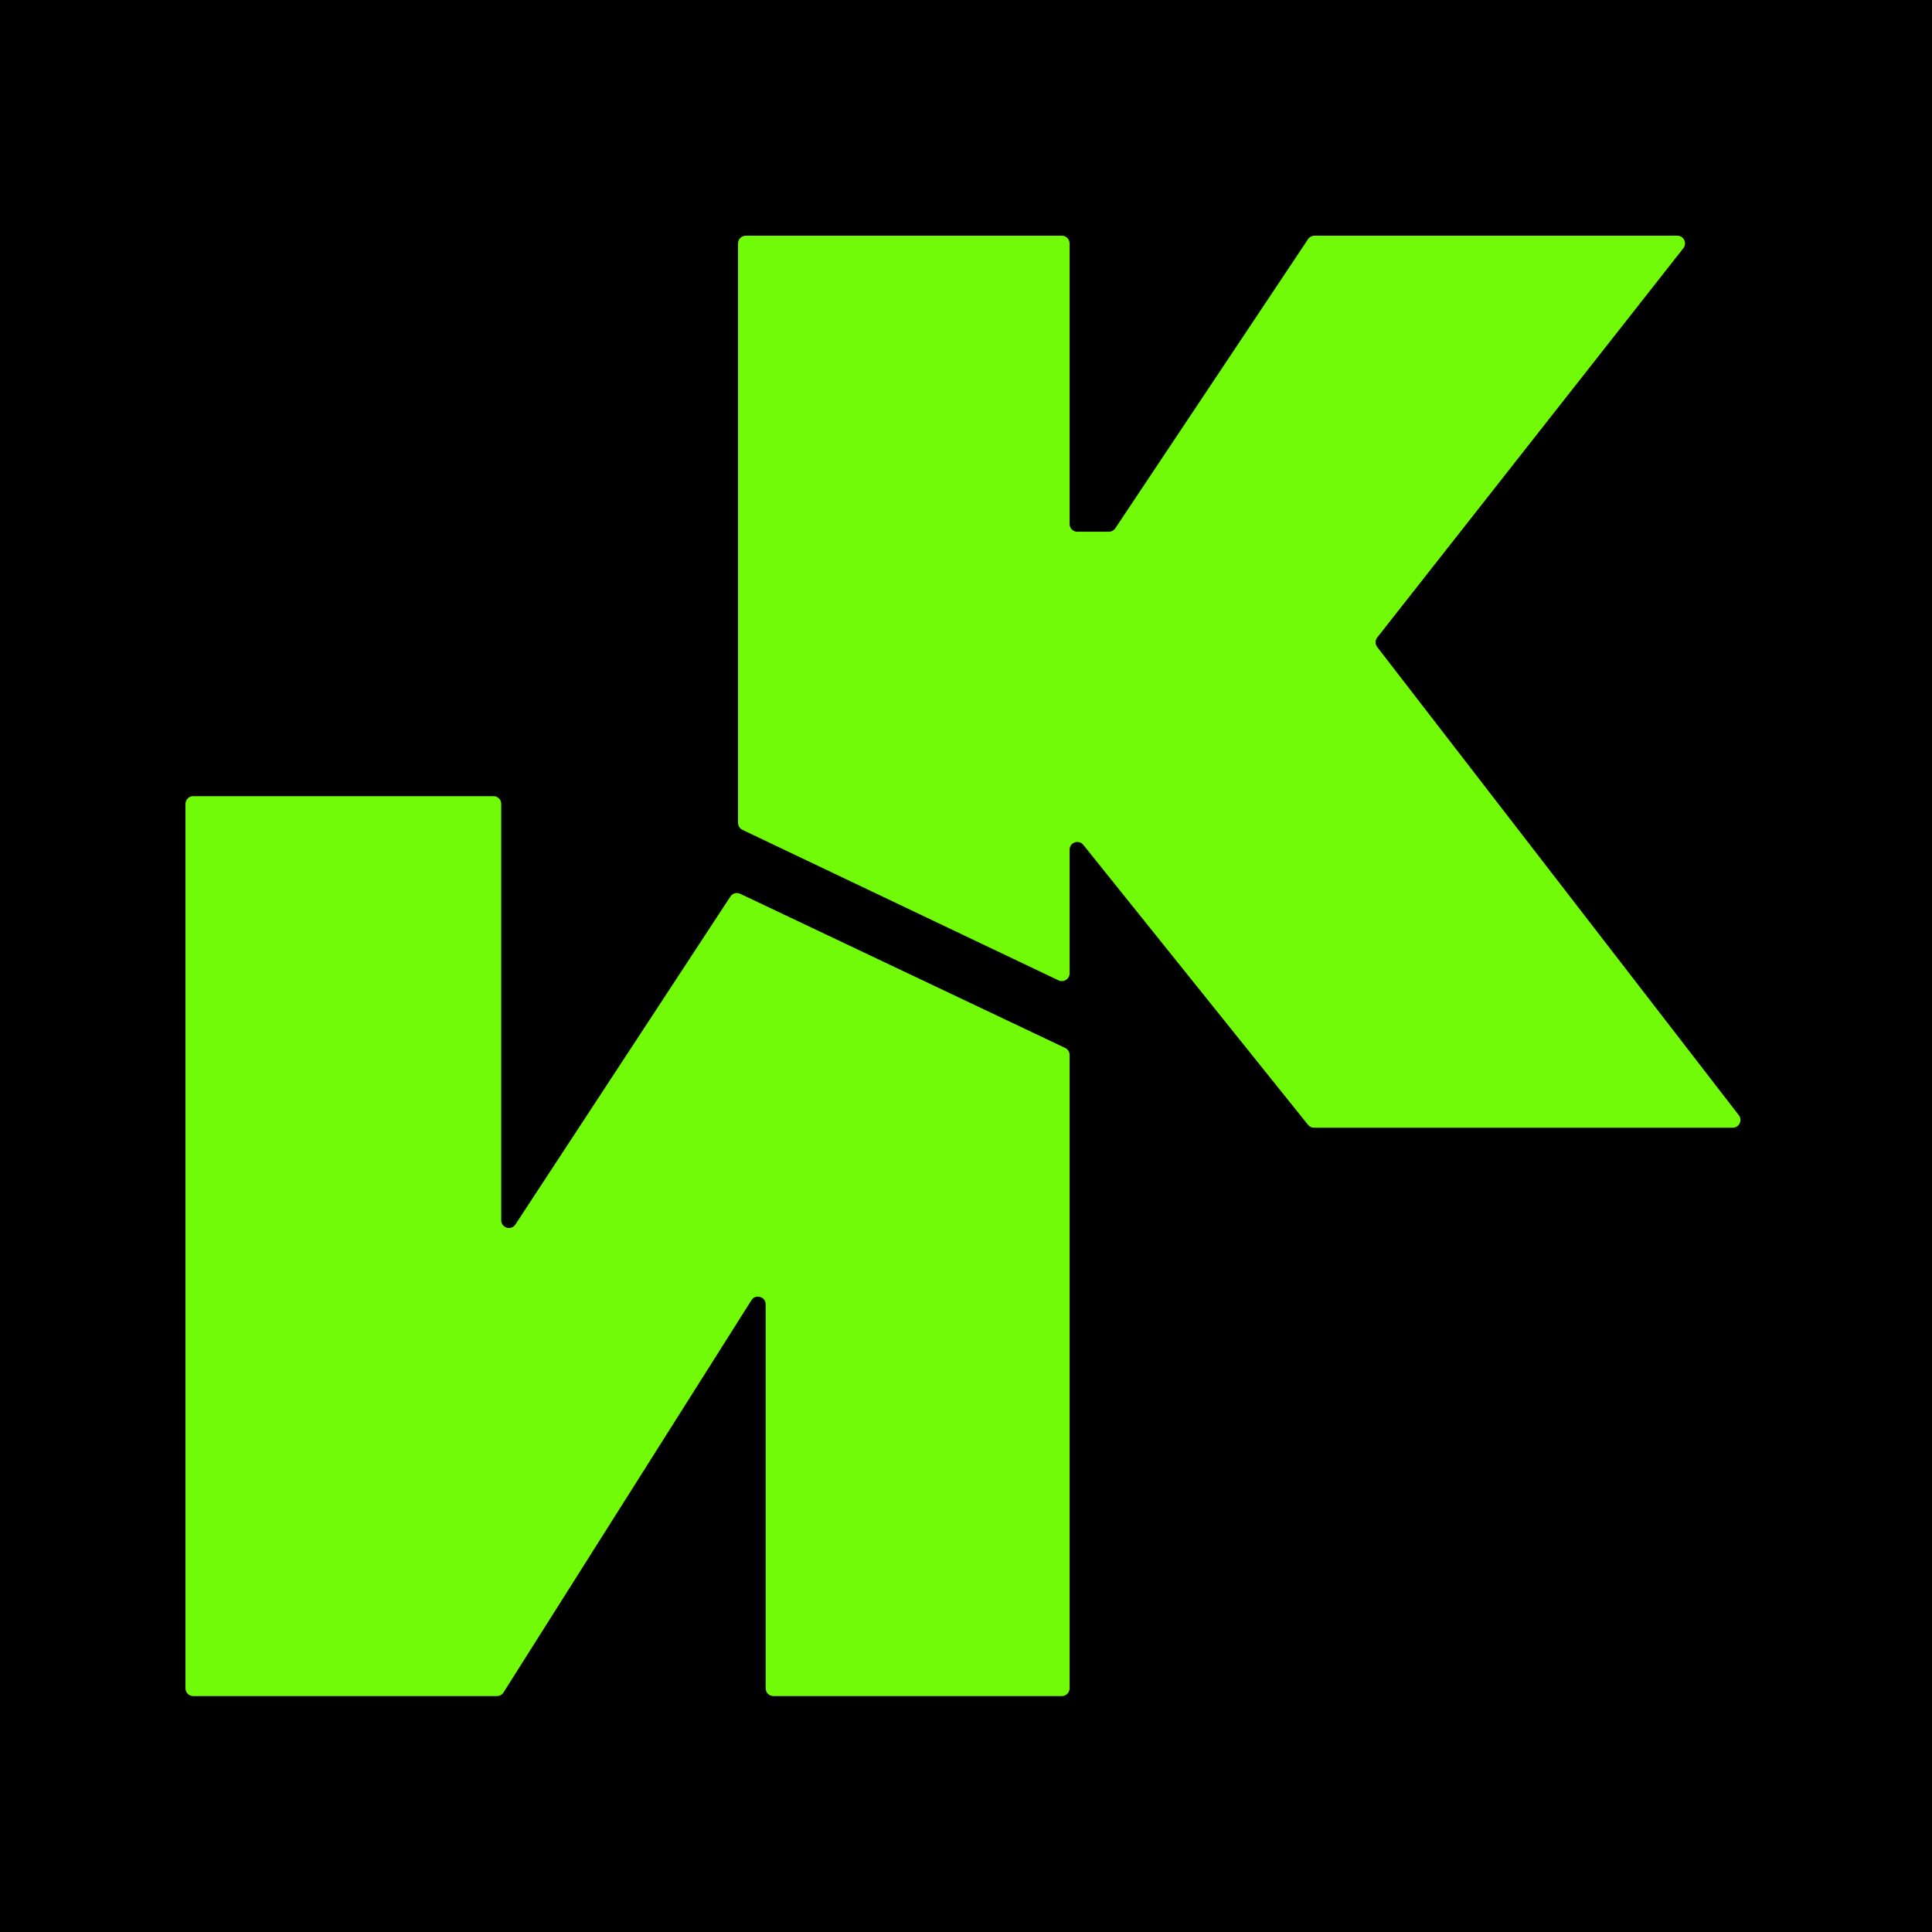 <?xml version="1.0" encoding="UTF-8"?> <svg xmlns="http://www.w3.org/2000/svg" width="1000" height="1000" viewBox="0 0 1000 1000" fill="none"><rect width="1000" height="1000" fill="black"></rect><path d="M96 416.096C96 413.887 97.791 412.096 100 412.096H255.434C257.643 412.096 259.434 413.887 259.434 416.096V631.592C259.434 635.566 264.601 637.108 266.78 633.785L378.056 464.041C379.152 462.37 381.311 461.764 383.116 462.62L551.331 542.416C552.726 543.078 553.616 544.485 553.616 546.03V873.884C553.616 876.093 551.825 877.884 549.616 877.884H400.311C398.101 877.884 396.311 876.093 396.311 873.884V675.148C396.311 671.14 391.071 669.623 388.929 673.011L260.612 876.021C259.879 877.18 258.603 877.884 257.231 877.884H100C97.791 877.884 96 876.093 96 873.884V416.096Z" fill="#71FB08"></path><path d="M382.008 126C382.008 123.791 383.799 122 386.008 122H549.614C551.823 122 553.614 123.791 553.614 126V271.22C553.614 273.429 555.405 275.22 557.614 275.22H573.945C575.283 275.22 576.532 274.551 577.274 273.439L677.045 123.781C677.787 122.668 679.036 122 680.373 122H868.162C871.501 122 873.37 125.848 871.307 128.473L712.847 329.971C711.714 331.412 711.705 333.438 712.825 334.889L900.02 577.257C902.051 579.886 900.176 583.702 896.854 583.702H680.151C678.938 583.702 677.791 583.152 677.032 582.206L560.733 437.31C558.369 434.363 553.614 436.035 553.614 439.813V503.821C553.614 506.761 550.549 508.697 547.894 507.433L384.288 429.525C382.895 428.862 382.008 427.457 382.008 425.914V126Z" fill="#71FB08"></path></svg> 